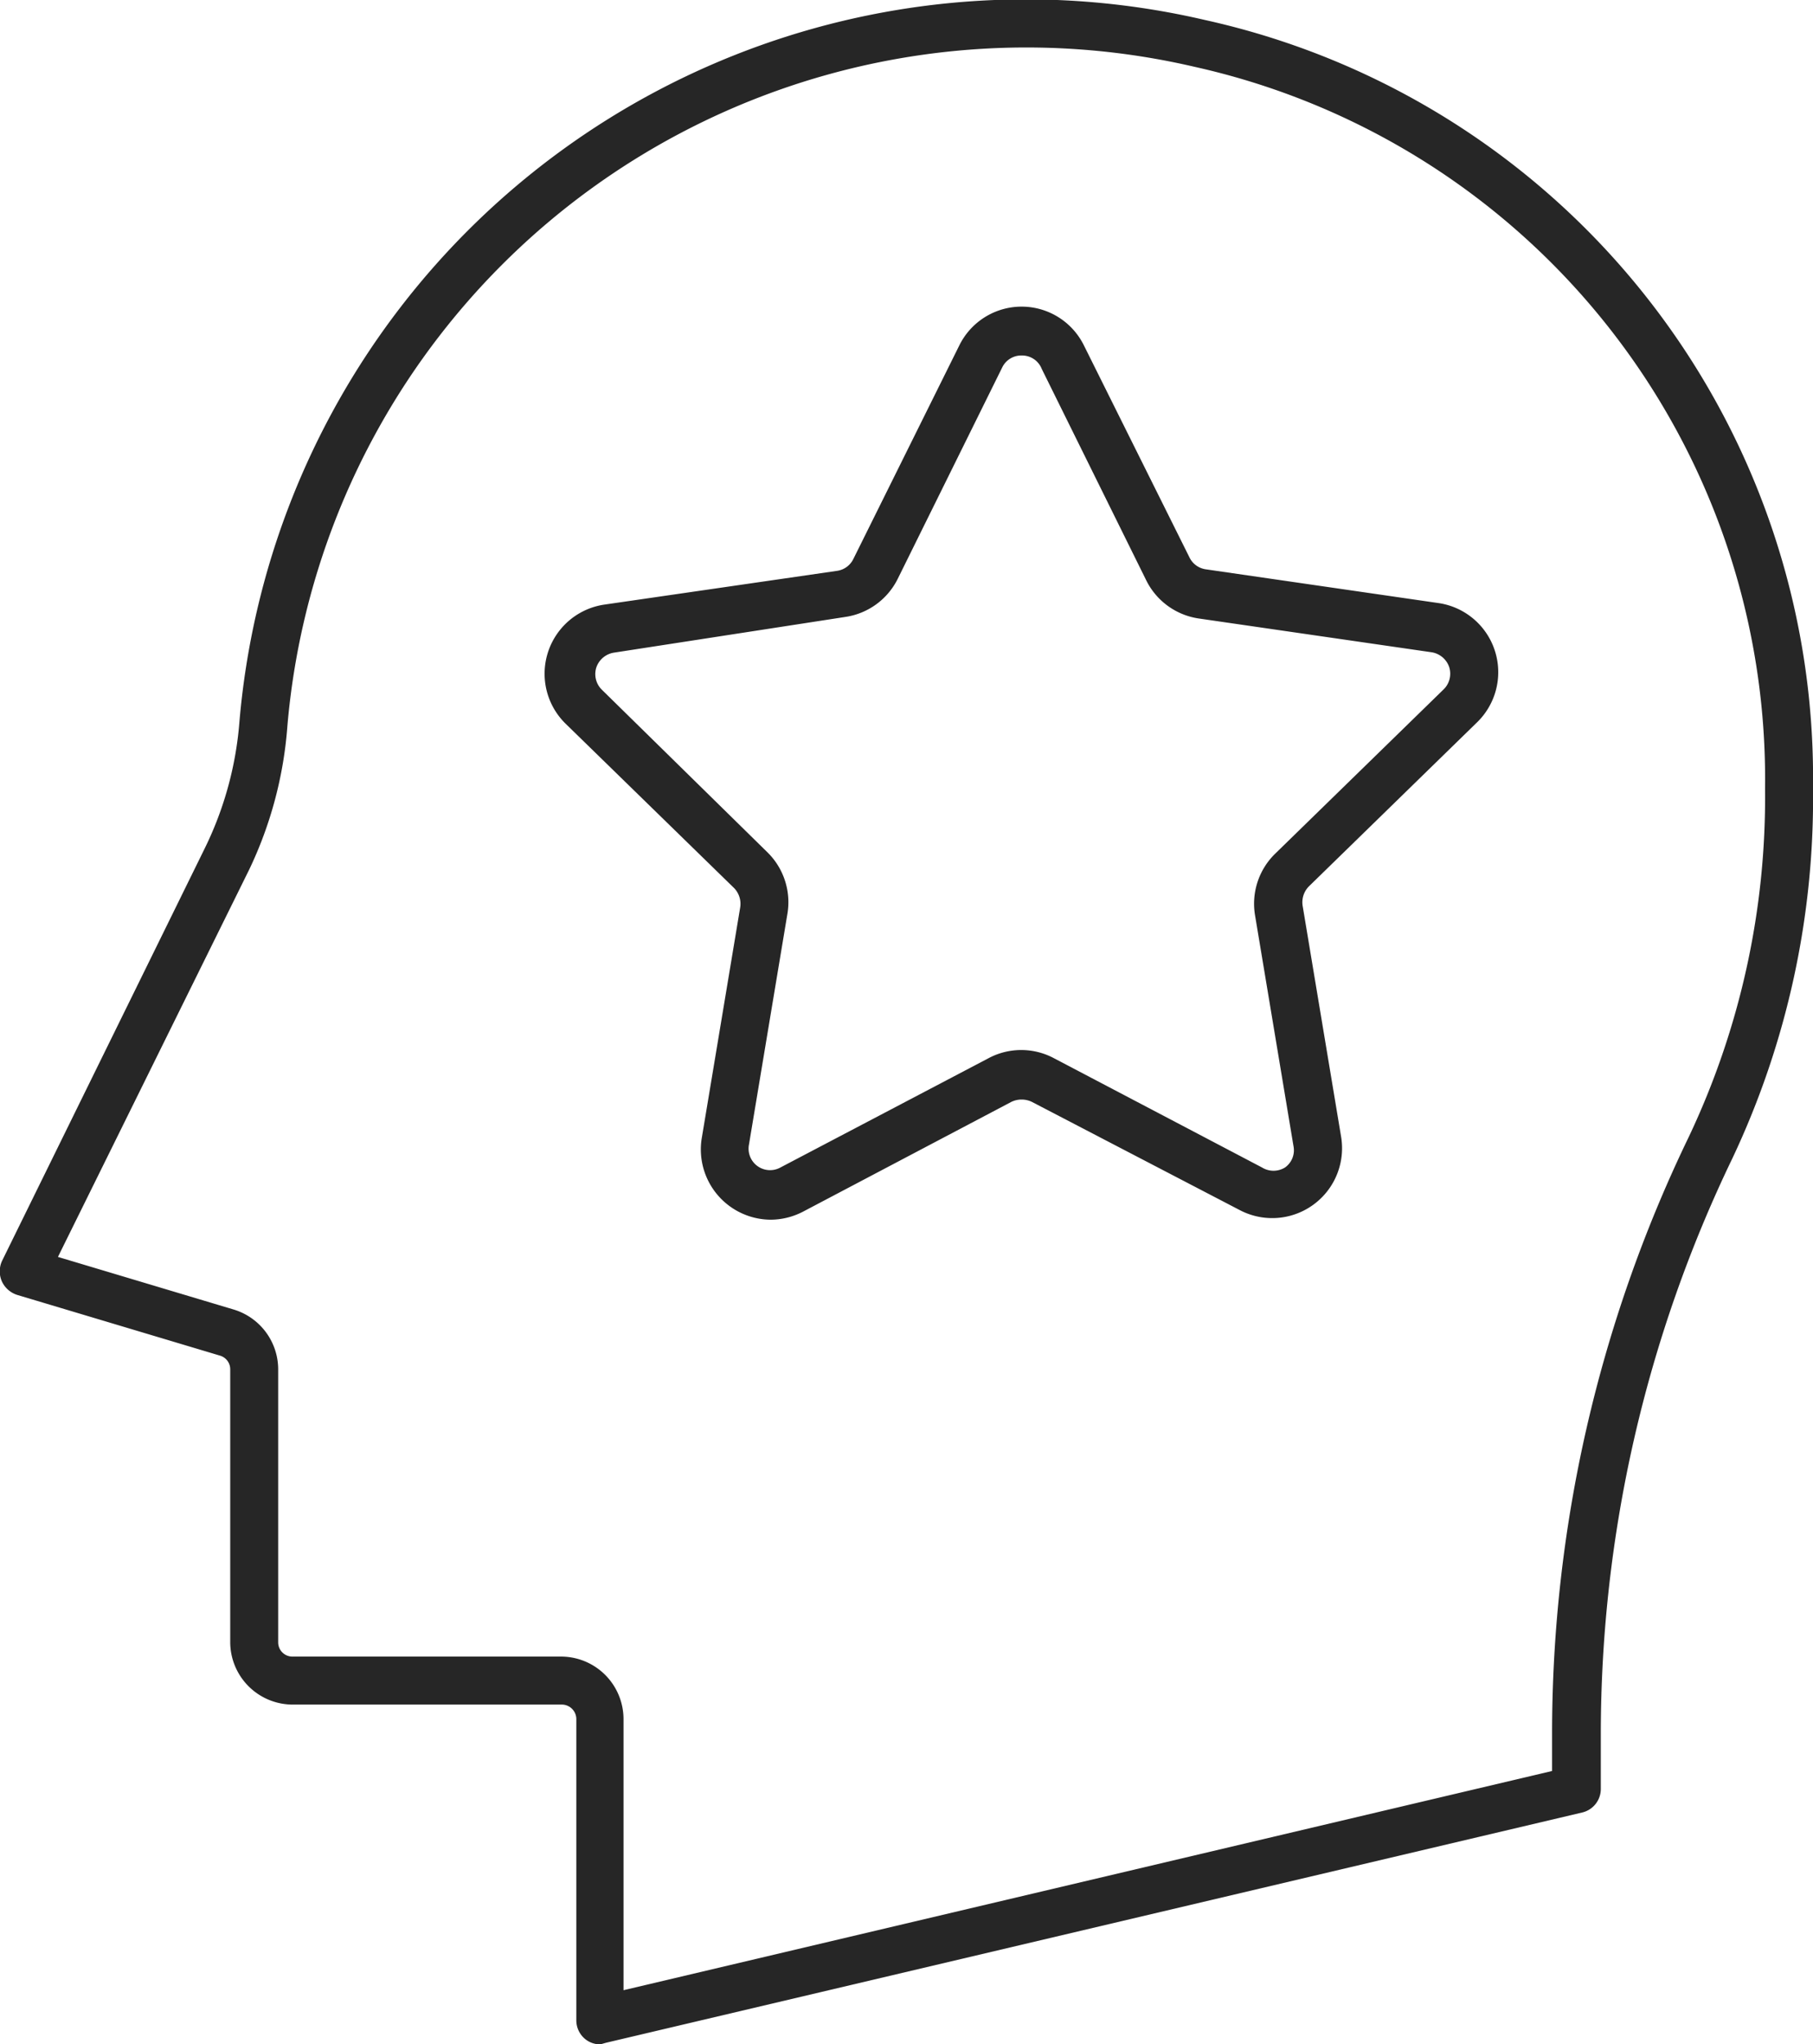 <svg xmlns="http://www.w3.org/2000/svg" viewBox="0 0 47.25 53.25"><defs><style>.cls-1{fill:#262626;}</style></defs><g id="&#x421;&#x43B;&#x43E;&#x439;_2" data-name="&#x421;&#x43B;&#x43E;&#x439; 2"><g id="Layer_1" data-name="Layer 1"><path class="cls-1" d="M15.65,53.25a.61.61,0,0,1-.39-.13.63.63,0,0,1-.24-.49V44.78a.38.38,0,0,0-.37-.38h-7A1.63,1.63,0,0,1,6,42.78V35.67a.37.37,0,0,0-.27-.36L.45,33.73a.66.66,0,0,1-.4-.35.65.65,0,0,1,0-.53L5.33,22.11a9.08,9.08,0,0,0,.91-3.31A20.57,20.57,0,0,1,31.4.52a20.21,20.21,0,0,1,15.85,20,21.93,21.93,0,0,1-2.1,9.65,34.53,34.53,0,0,0-3.43,15v1.43a.63.63,0,0,1-.48.61l-25.45,6ZM1.51,32.74l4.58,1.37a1.63,1.63,0,0,1,1.16,1.56v7.11a.37.37,0,0,0,.38.37h7a1.63,1.63,0,0,1,1.62,1.63v7.06l24.2-5.71V45.2A35.7,35.7,0,0,1,44,29.64a20.63,20.63,0,0,0,2-9.1A19,19,0,0,0,31.13,1.74,19.33,19.33,0,0,0,7.49,18.91a10.44,10.44,0,0,1-1,3.75ZM41.09,46.63h0Z"></path><path class="cls-1" d="M20.08,31.77a1.83,1.83,0,0,1-1.79-2.13l1-6a.59.59,0,0,0-.16-.51l-4.39-4.28a1.82,1.82,0,0,1,1-3.1l6.07-.88a.56.56,0,0,0,.43-.31L25,9a1.81,1.81,0,0,1,3.25,0L31,14.52a.56.56,0,0,0,.43.31l6.07.88a1.82,1.82,0,0,1,1,3.1l-4.39,4.28a.59.59,0,0,0-.16.51l1,6a1.82,1.82,0,0,1-2.64,1.92L26.89,28.7a.62.62,0,0,0-.53,0l-5.43,2.86A1.84,1.84,0,0,1,20.08,31.77ZM26.63,9.26a.55.55,0,0,0-.51.31l-2.72,5.5a1.82,1.82,0,0,1-1.37,1L16,17a.58.58,0,0,0-.46.39.57.57,0,0,0,.15.58L20,22.2a1.82,1.82,0,0,1,.52,1.61l-1,6a.56.56,0,0,0,.82.6l5.43-2.85a1.81,1.81,0,0,1,1.69,0l5.43,2.85a.57.57,0,0,0,.6,0,.55.55,0,0,0,.22-.56l-1-6a1.82,1.82,0,0,1,.52-1.61l4.39-4.28a.57.57,0,0,0,.15-.58.58.58,0,0,0-.46-.39l-6.07-.88a1.82,1.82,0,0,1-1.37-1l-2.72-5.5h0A.55.55,0,0,0,26.63,9.26Z"></path></g></g></svg>
